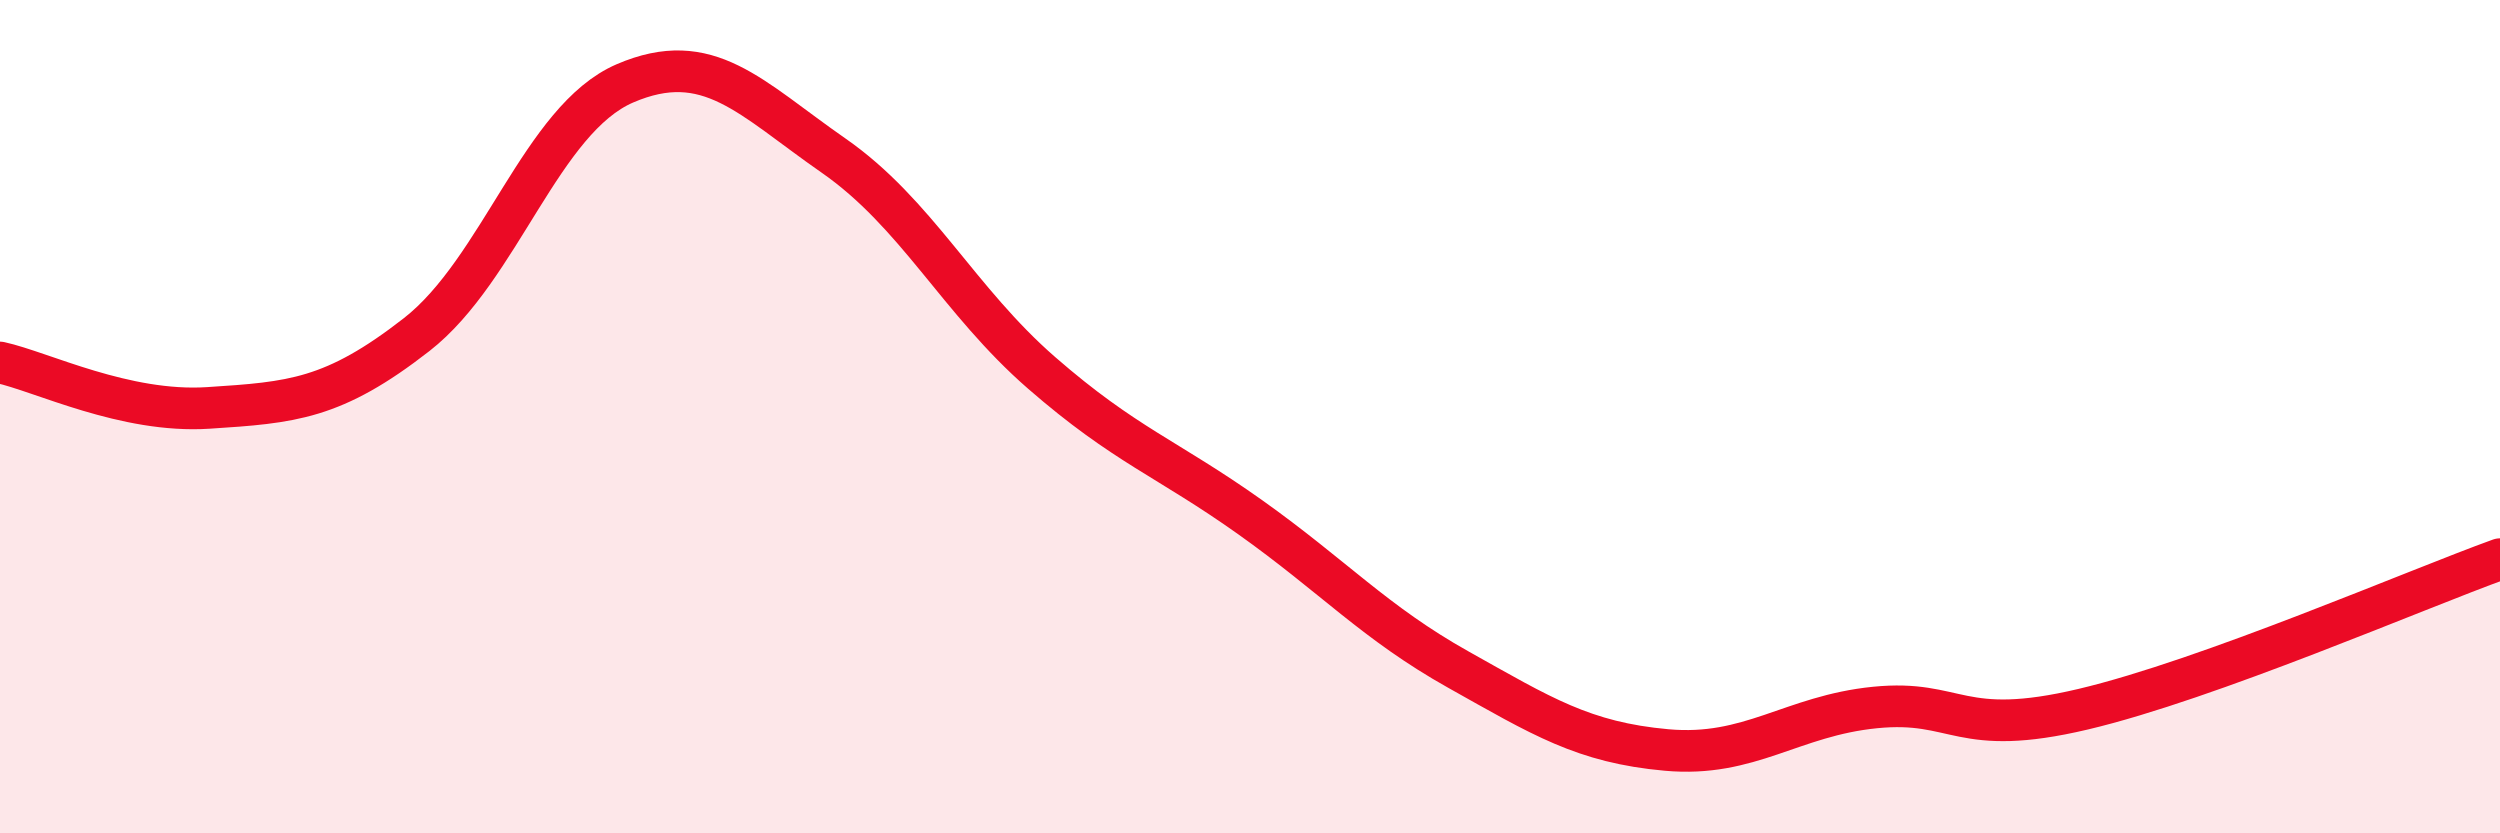 
    <svg width="60" height="20" viewBox="0 0 60 20" xmlns="http://www.w3.org/2000/svg">
      <path
        d="M 0,8.7 C 1,8.92 3,9.92 5,9.79 C 7,9.66 8,9.59 10,8.03 C 12,6.47 13,2.86 15,2 C 17,1.14 18,2.34 20,3.73 C 22,5.12 23,7.21 25,8.95 C 27,10.69 28,10.99 30,12.41 C 32,13.83 33,14.95 35,16.07 C 37,17.19 38,17.82 40,18 C 42,18.18 43,17.18 45,16.98 C 47,16.78 47,17.73 50,17.02 C 53,16.31 58,14.14 60,13.42L60 20L0 20Z"
        fill="#EB0A25"
        opacity="0.1"
        stroke-linecap="round"
        stroke-linejoin="round"
      />
      <path
        d="M 0,8.7 C 1,8.92 3,9.92 5,9.79 C 7,9.66 8,9.59 10,8.03 C 12,6.47 13,2.86 15,2 C 17,1.14 18,2.34 20,3.73 C 22,5.12 23,7.21 25,8.95 C 27,10.69 28,10.99 30,12.41 C 32,13.83 33,14.95 35,16.07 C 37,17.19 38,17.82 40,18 C 42,18.18 43,17.18 45,16.98 C 47,16.78 47,17.73 50,17.02 C 53,16.31 58,14.14 60,13.42"
        stroke="#EB0A25"
        stroke-width="1"
        fill="none"
        stroke-linecap="round"
        stroke-linejoin="round"
      />
    </svg>
  